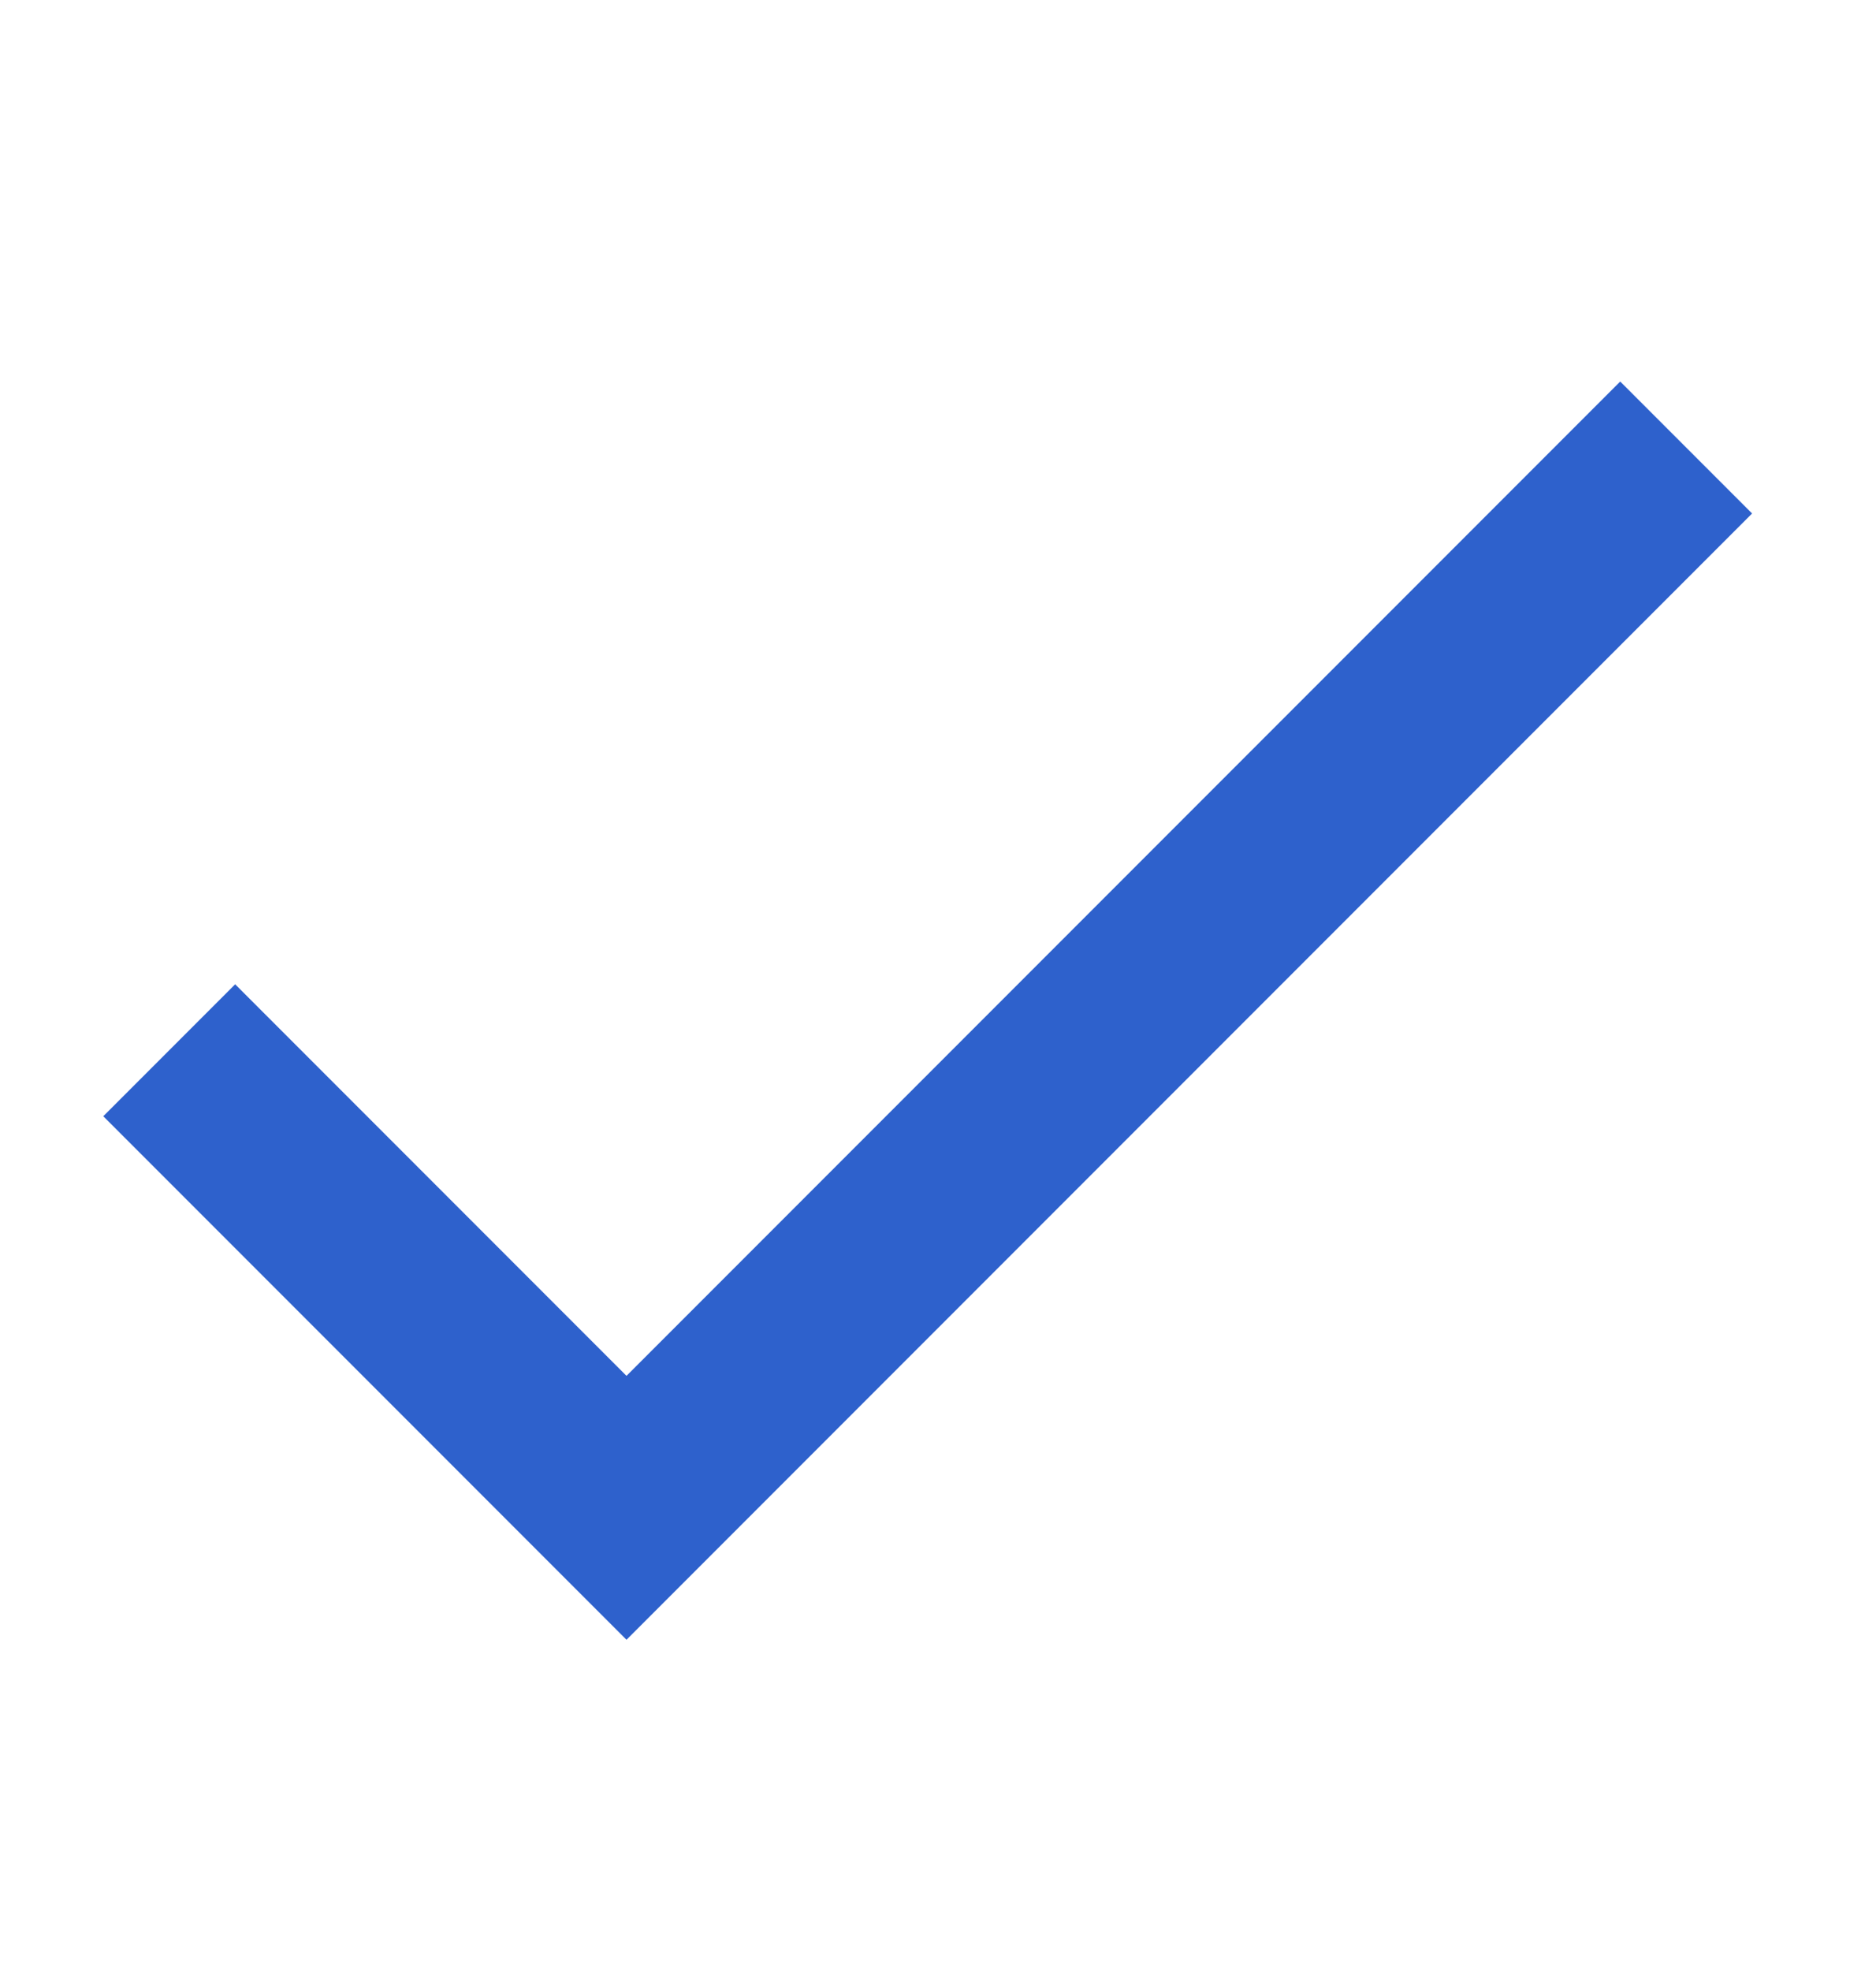 <svg width="20" height="21" viewBox="0 0 20 21" fill="none" xmlns="http://www.w3.org/2000/svg">
<path d="M6.679 14.659L17.273 4.065L18.679 5.471L6.679 17.471L1.101 11.893L2.507 10.487L6.679 14.659Z" fill="#2E61CC"/>
</svg>
